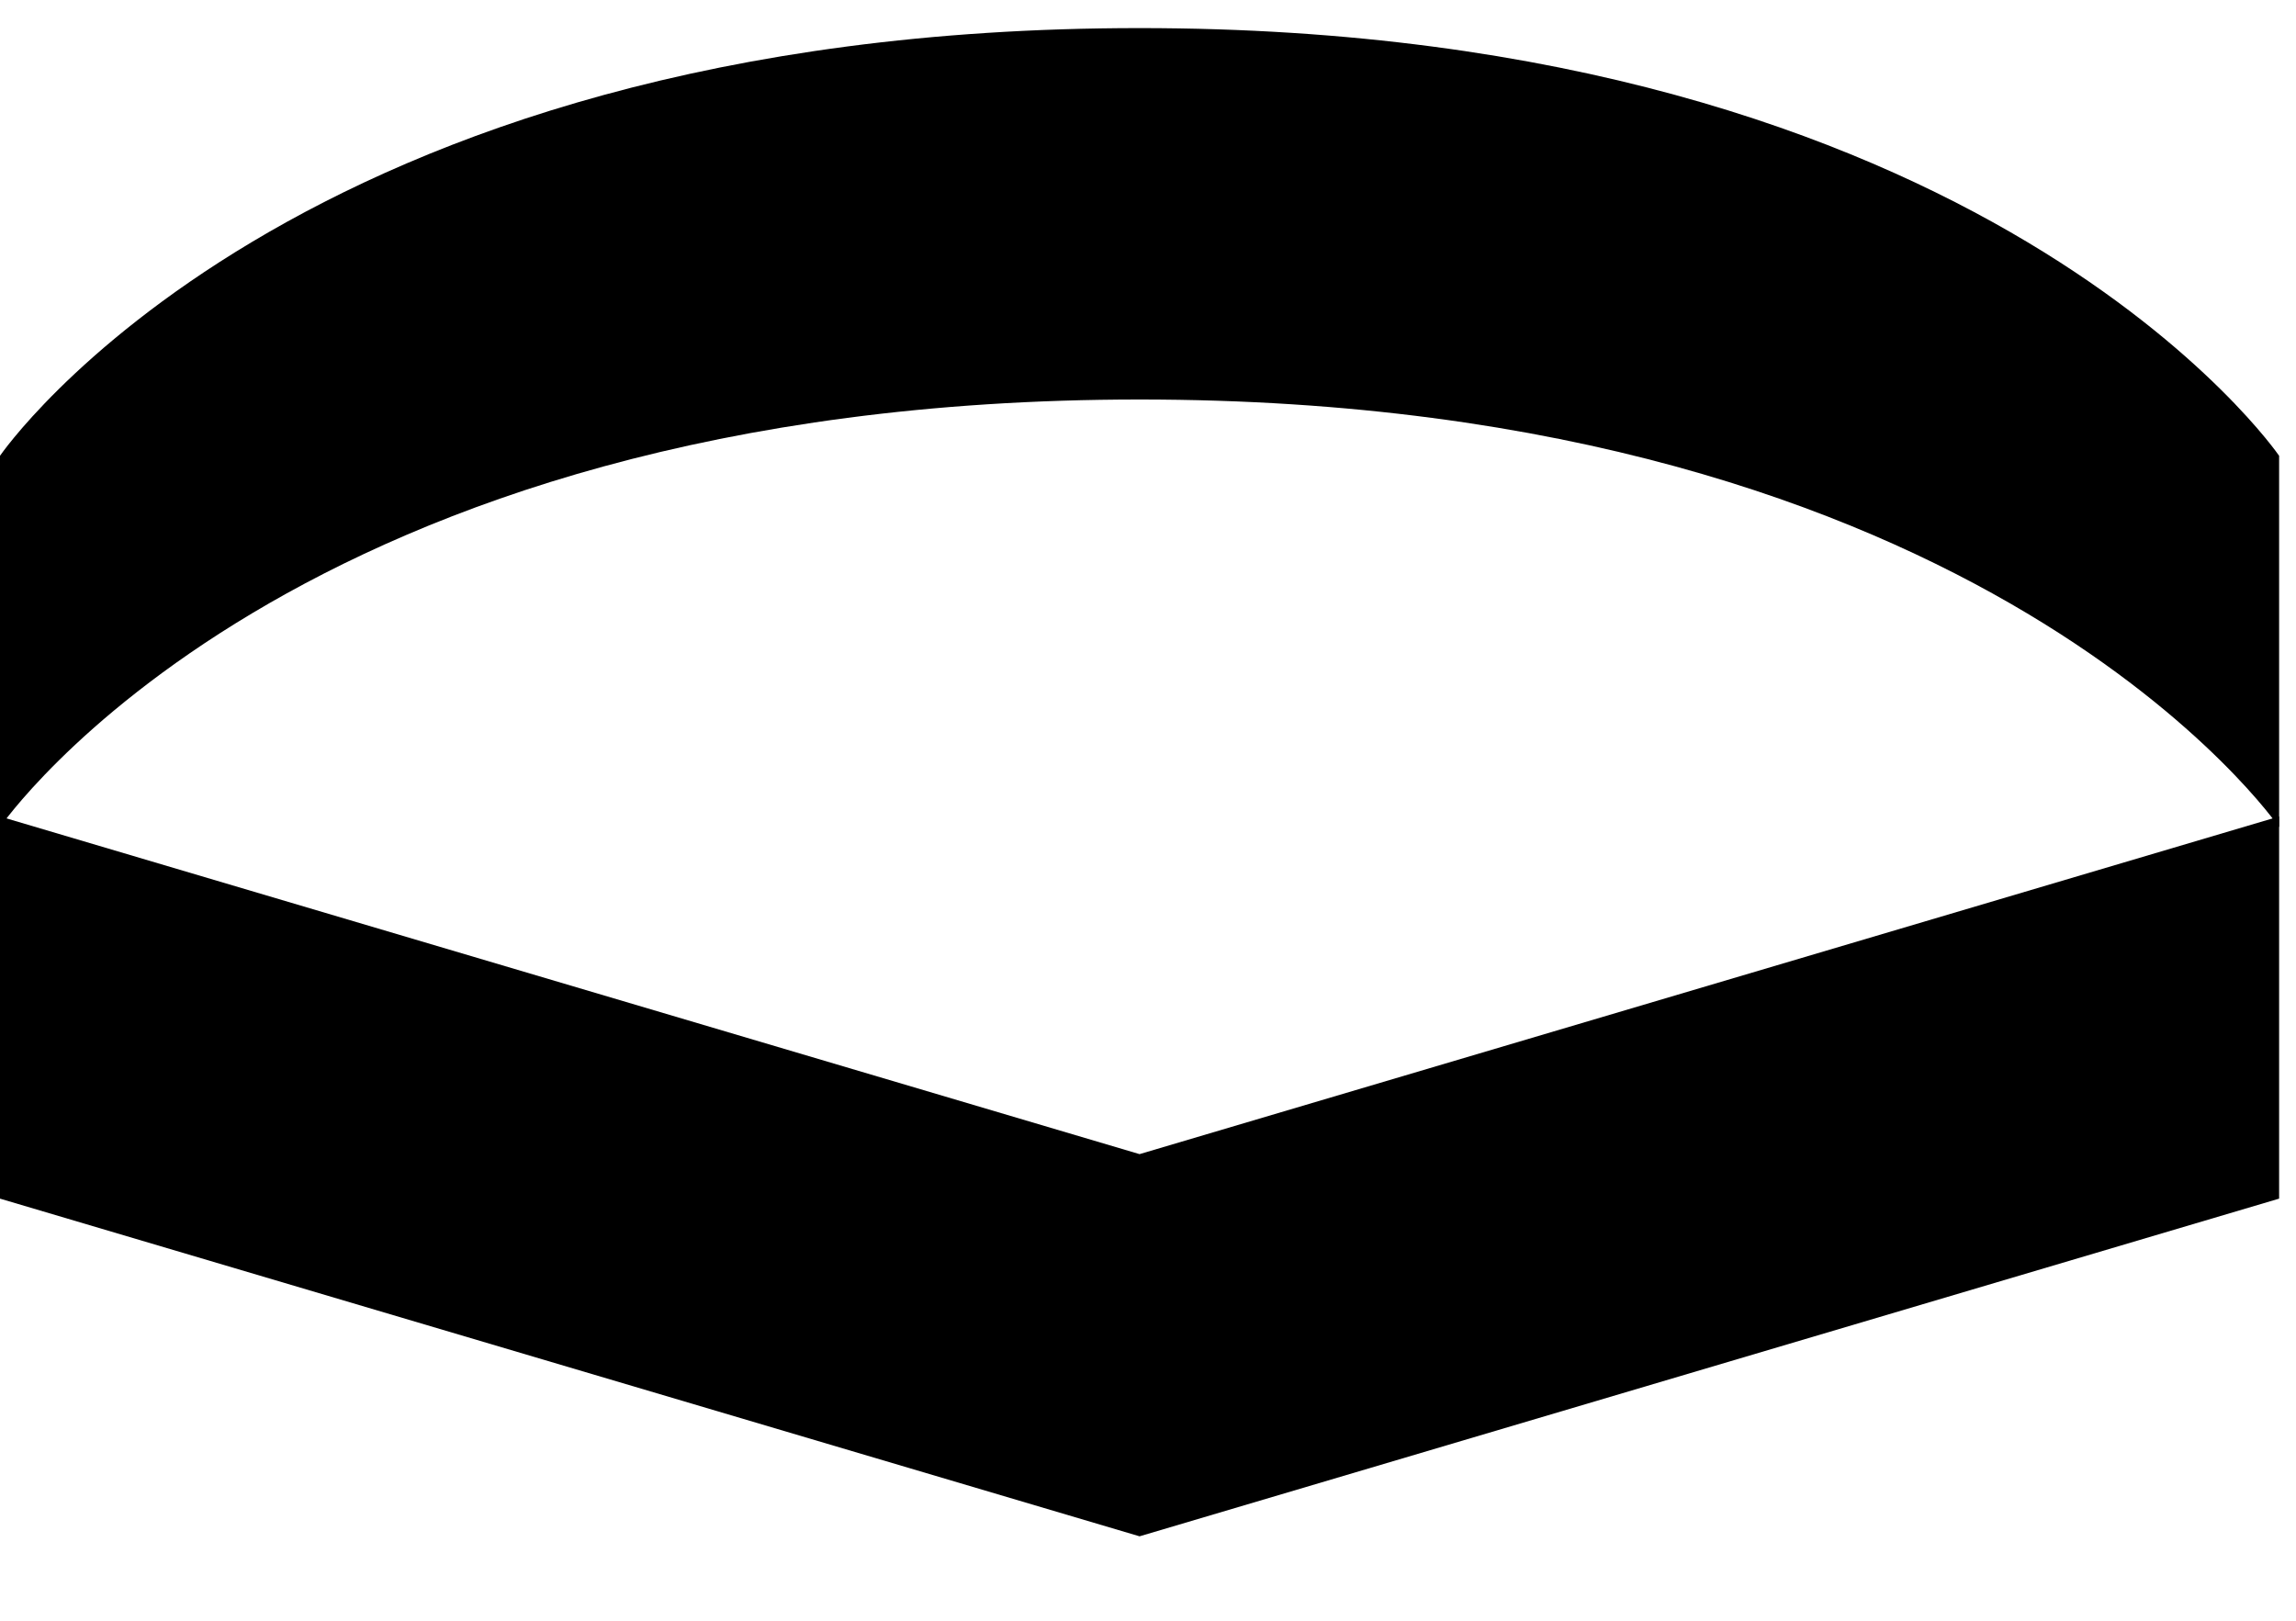 <?xml version="1.0" encoding="utf-8"?>
<!-- Generator: Adobe Illustrator 16.2.0, SVG Export Plug-In . SVG Version: 6.00 Build 0)  -->
<!DOCTYPE svg PUBLIC "-//W3C//DTD SVG 1.1//EN" "http://www.w3.org/Graphics/SVG/1.1/DTD/svg11.dtd">
<svg version="1.1" id="Layer_1" xmlns="http://www.w3.org/2000/svg" xmlns:xlink="http://www.w3.org/1999/xlink" x="0px" y="0px"
	 width="68px" height="48px" viewBox="0 0 68 48" enable-background="new 0 0 68 48" xml:space="preserve">
<g>
	<polygon points="67.5,24.181 33.75,34.181 0,24.181 0,35.499 33.75,45.5 67.5,35.499 	"/>
	<path d="M67.5,13.499c0,0-8.652-12.667-33.75-12.667S0,13.499,0,13.499v11c0,0,8.652-12.667,33.75-12.667S67.5,24.499,67.5,24.499
		V13.499z"/>
</g>
</svg>
